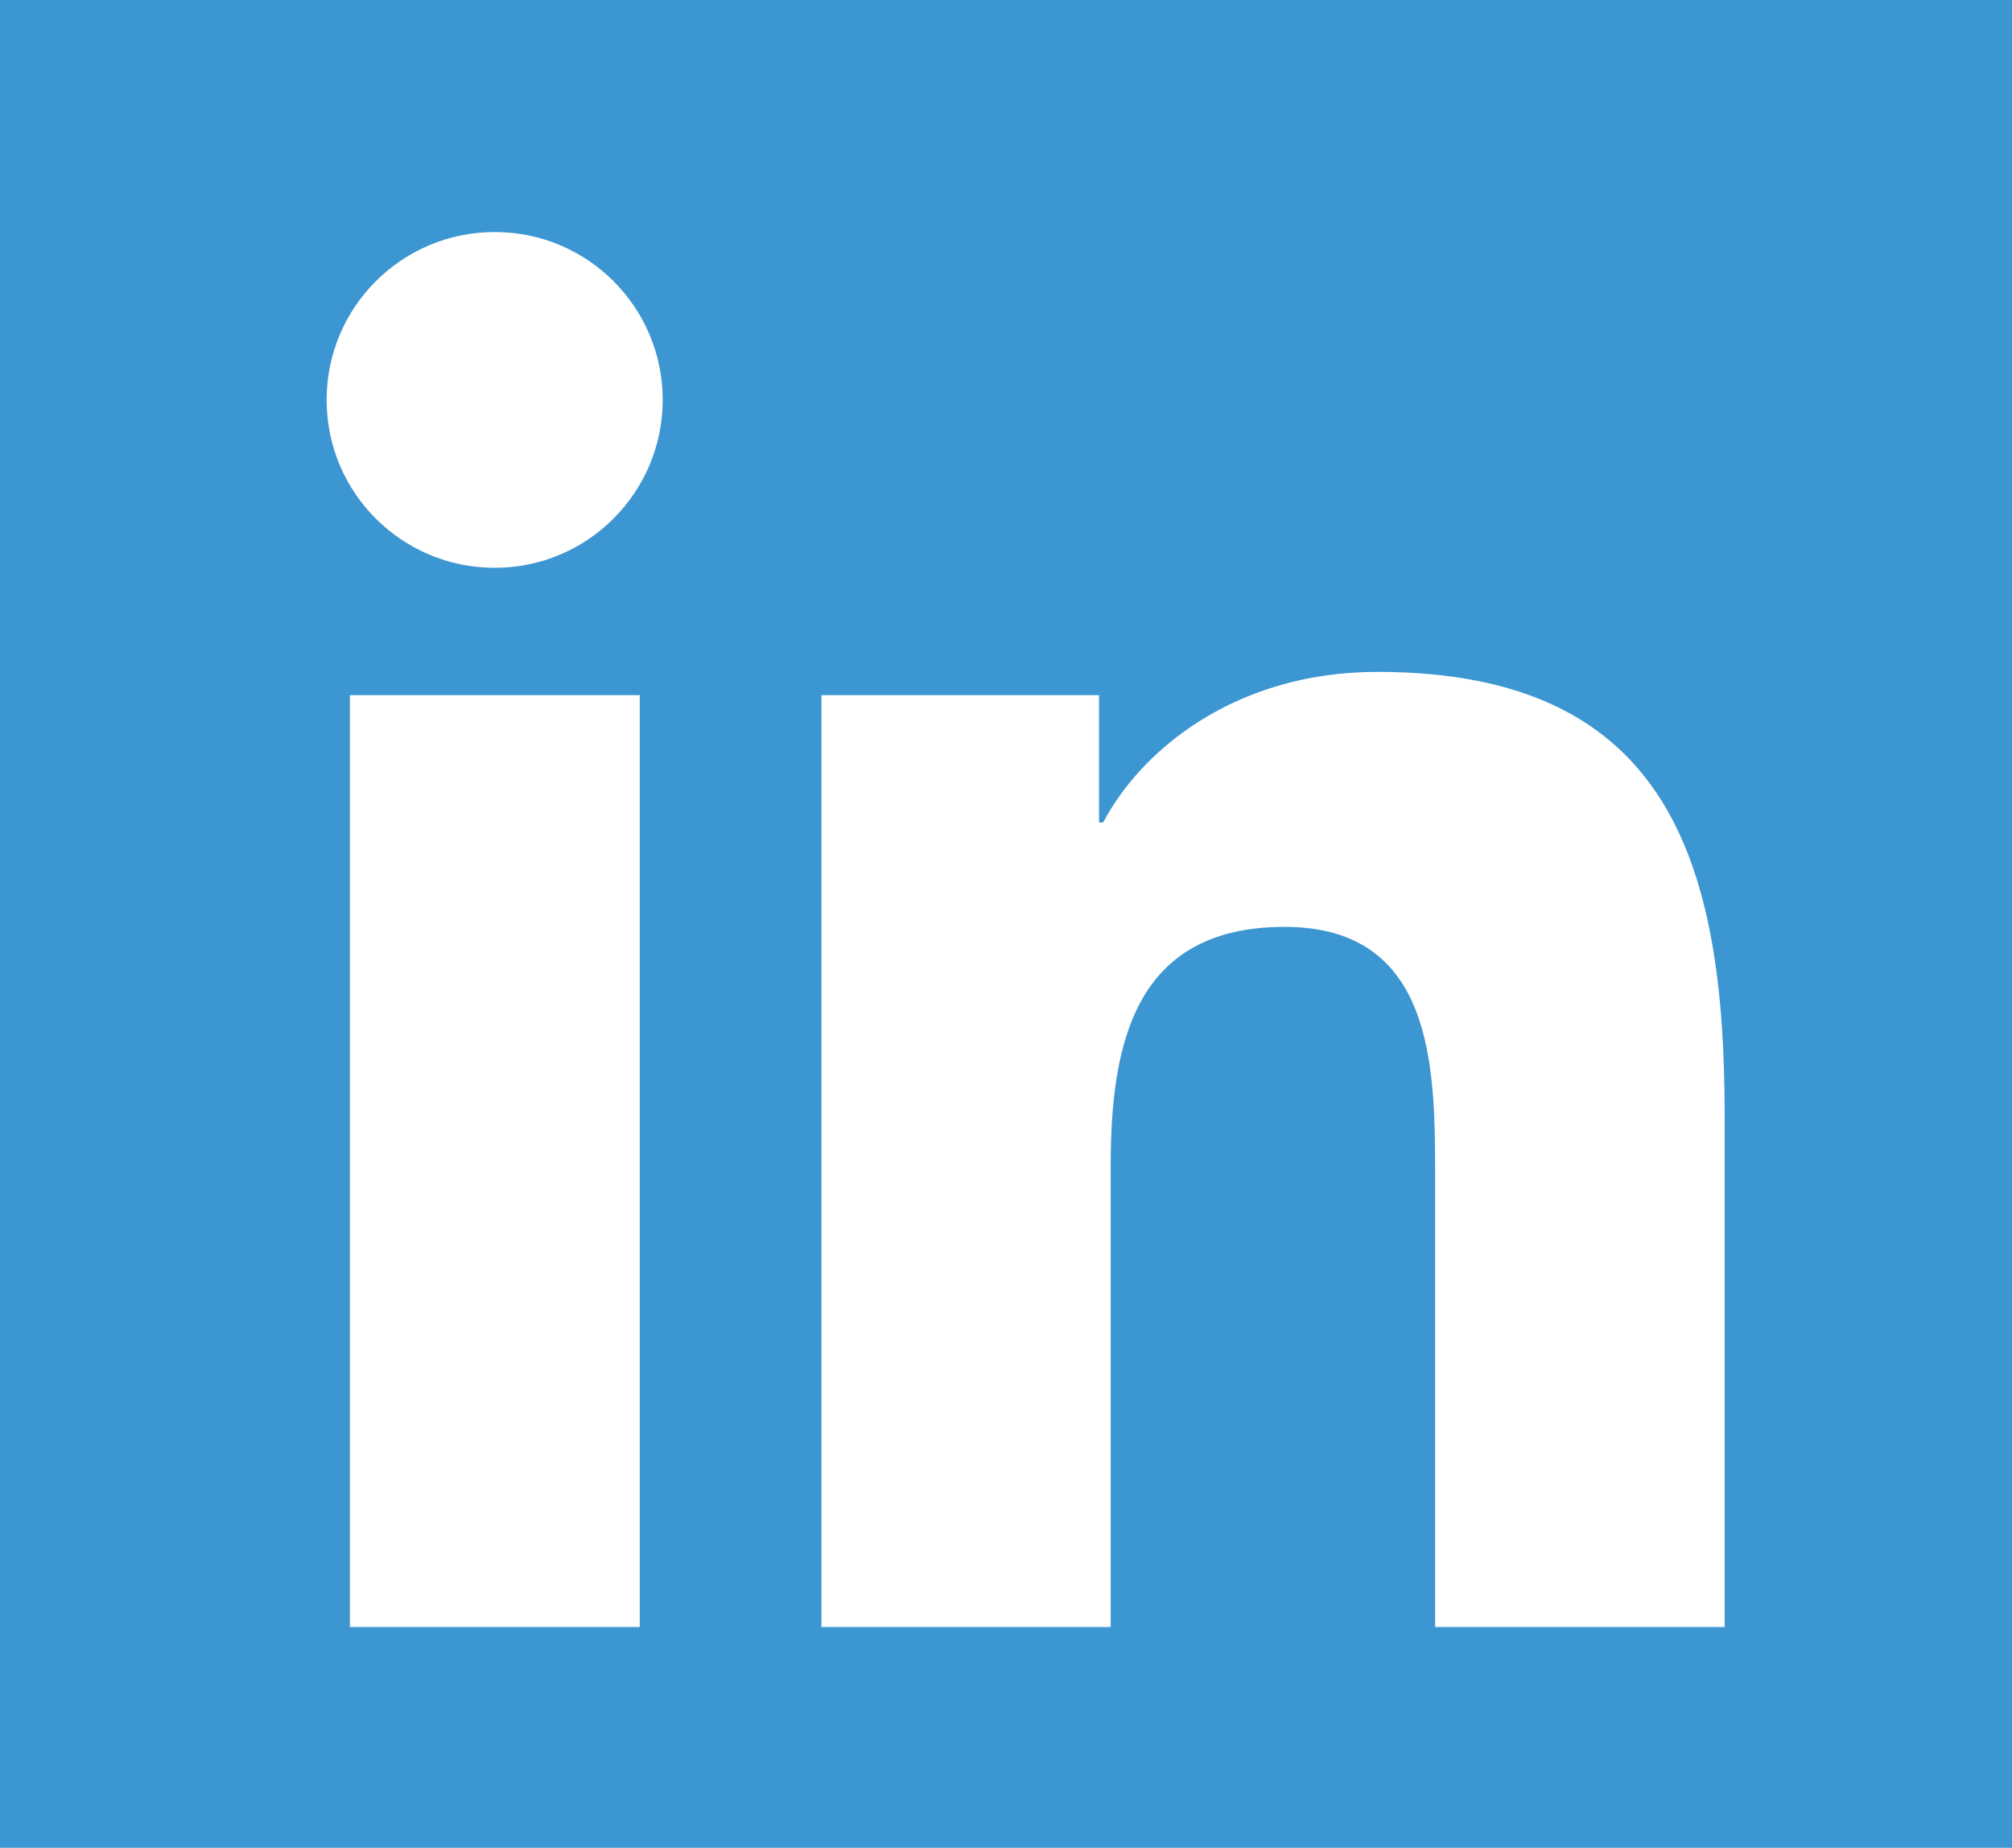 <?xml version="1.0" encoding="utf-8"?>
<!-- Generator: Adobe Illustrator 18.1.1, SVG Export Plug-In . SVG Version: 6.00 Build 0)  -->
<svg version="1.1" id="Layer_1" xmlns="http://www.w3.org/2000/svg" xmlns:xlink="http://www.w3.org/1999/xlink" x="0px" y="0px"
	 viewBox="-250.8 614.6 640 587.7" enable-background="new -250.8 614.6 640 587.7" xml:space="preserve">
<path fill="#3C96D1" d="M404.5,602.8h-60.8H307h-492.7c-2.1,0-4.1,0.1-6.1,0.4v-0.4h-97.5v614.8h80c6.9,4,14.9,6.4,23.5,6.4h529.4
	c8.6,0,16.7-2.3,23.6-6.4h37.2V602.8z M-47.3,1132.1h-92.2V835.7h92.2V1132.1z M-93.4,795.2c-29.6,0-53.5-23.9-53.5-53.4
	c0-29.5,23.9-53.4,53.5-53.4c29.5,0,53.4,23.9,53.4,53.4C-40,771.2-63.9,795.2-93.4,795.2z M297.8,1132.1h-92.1V988
	c0-34.4-0.6-78.6-47.9-78.6c-47.9,0-55.3,37.5-55.3,76.1v146.6h-92V835.7h88.3v40.5h1.3c12.3-23.3,42.3-47.9,87.2-47.9
	c93.3,0,110.5,61.4,110.5,141.2V1132.1z"/>
</svg>
